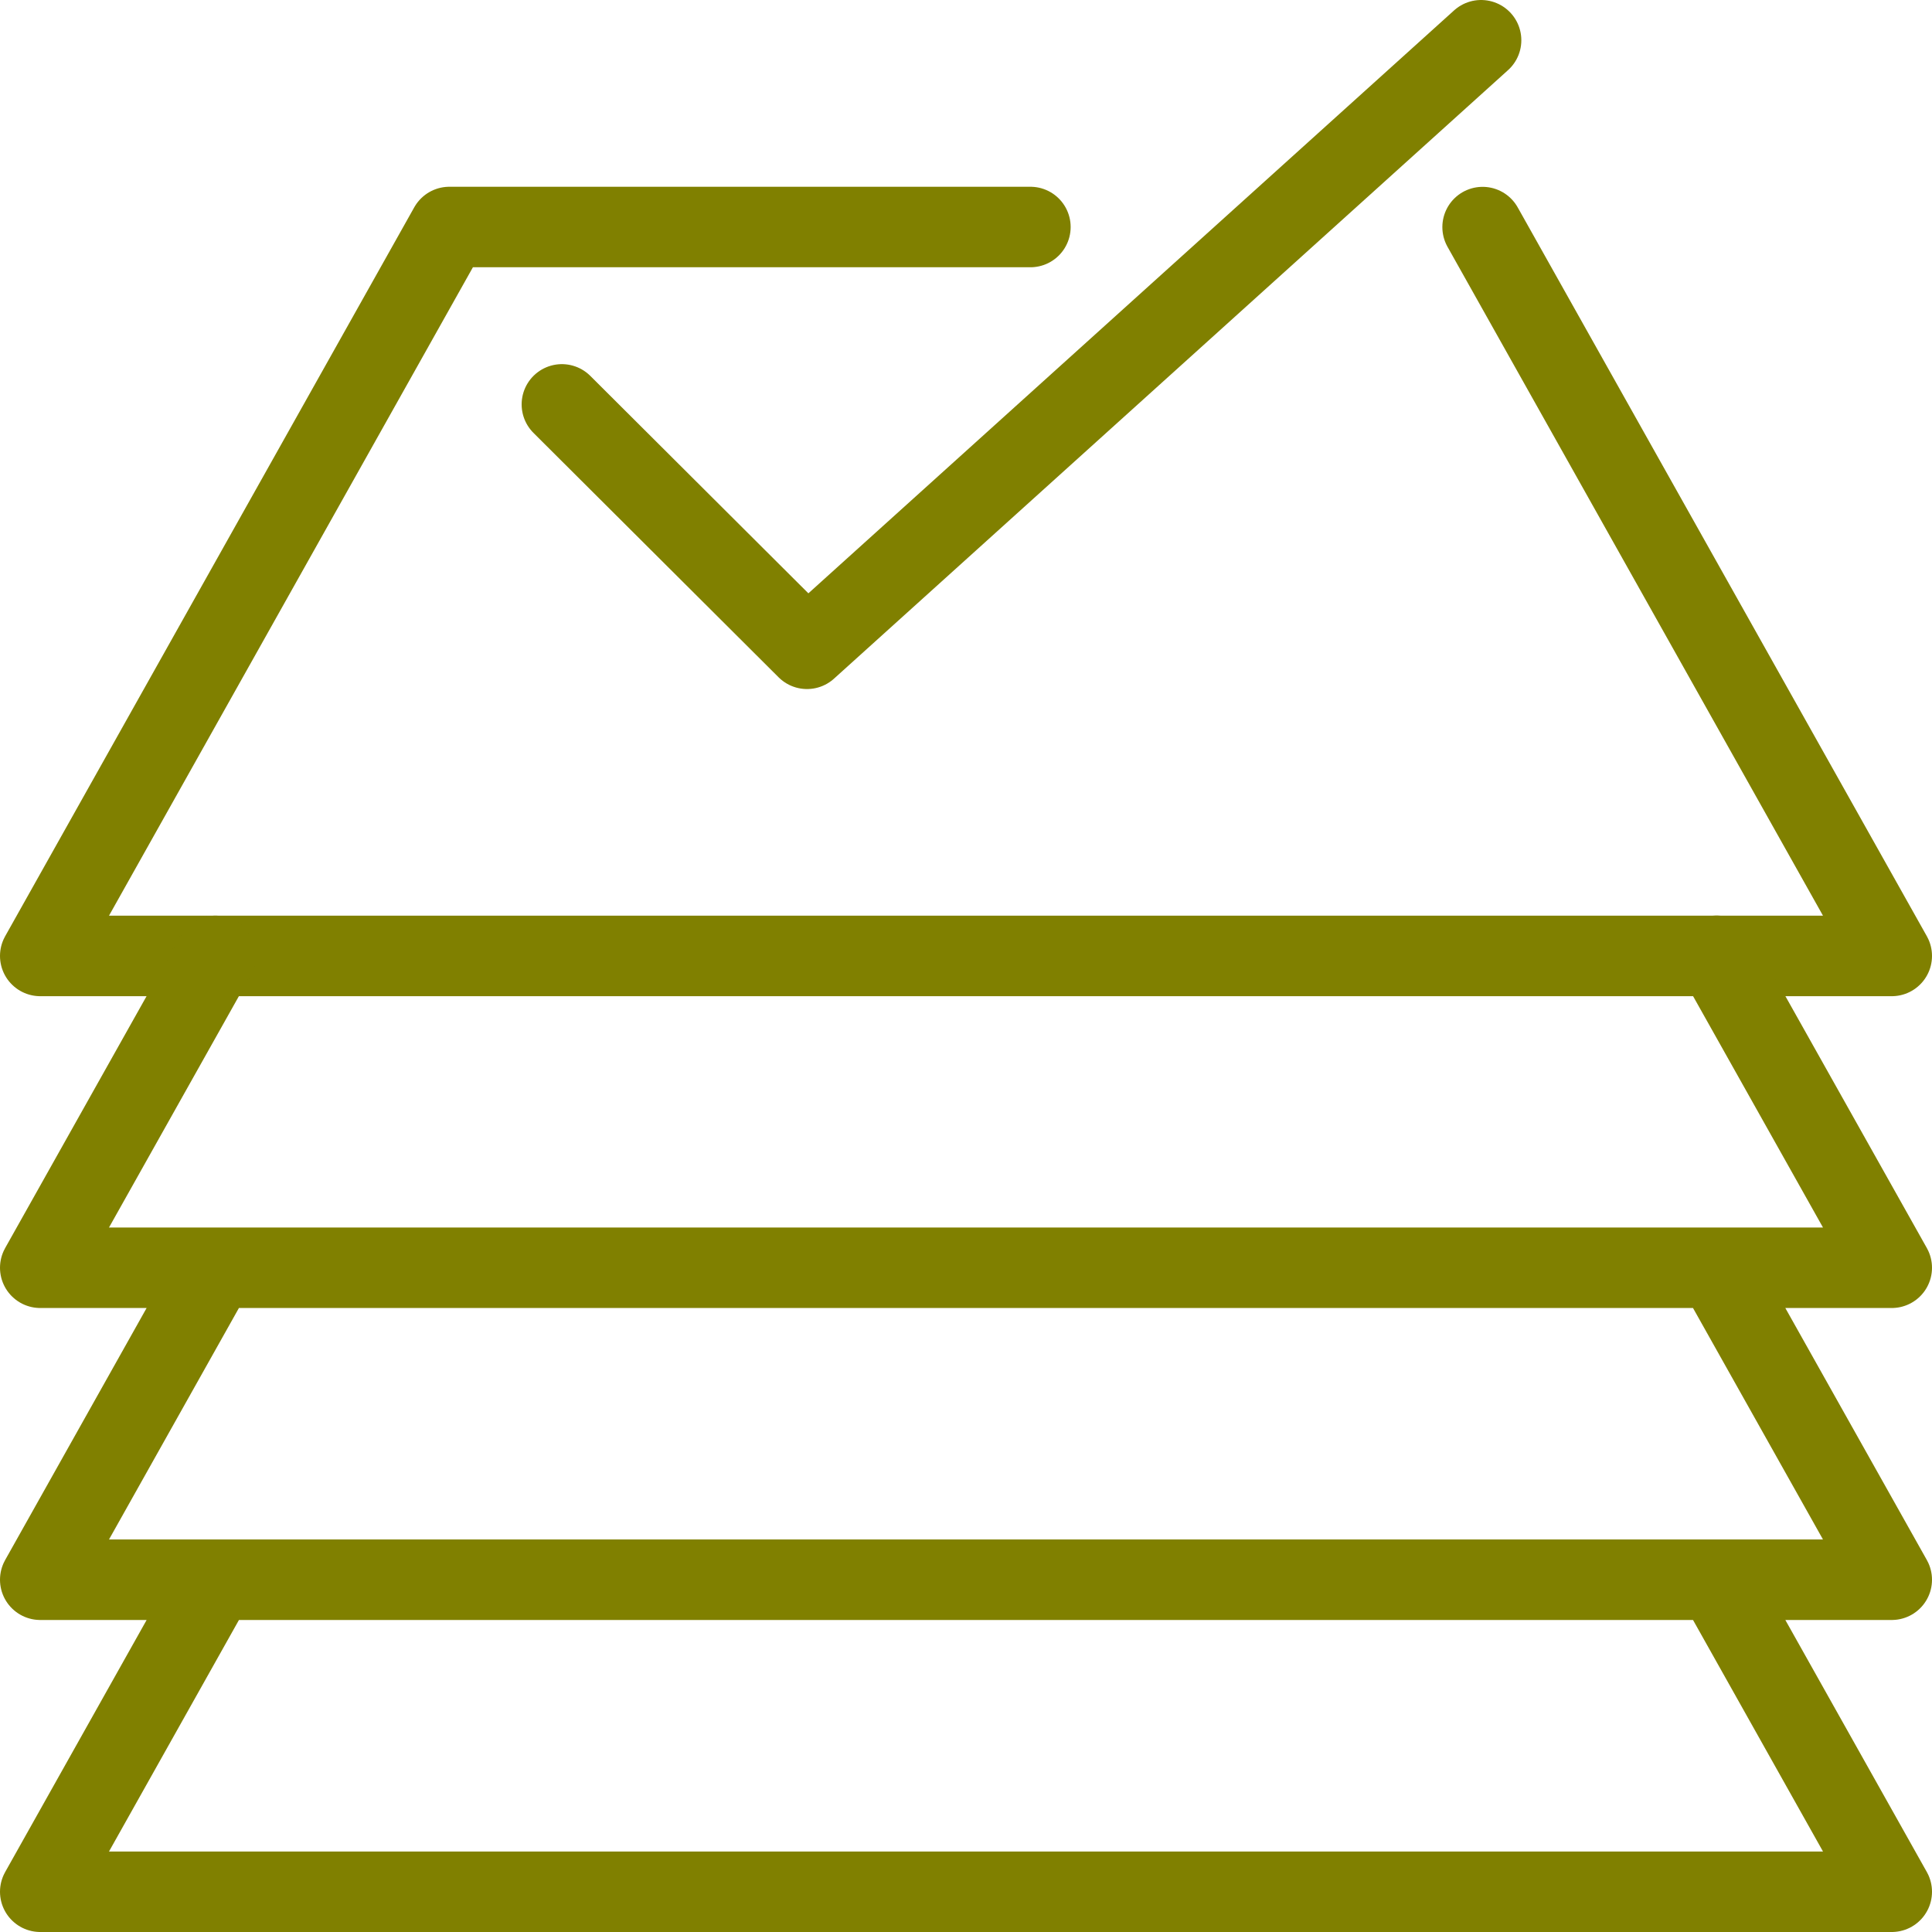 <svg xmlns="http://www.w3.org/2000/svg" width="48" height="48" fill="rgba(128,128,0,1)" viewBox="0 0 48 48"><g fill="none" stroke="rgba(128,128,0,1)" stroke-width="2" stroke-linecap="round" stroke-linejoin="round" stroke-miterlimit="10"><path d="M36.835 5.642L47 23.75H1L11.164 5.64H25.6"/><path d="M42.648 23.747L47 31.497H1l4.35-7.748M42.648 31.498L47 39.248H1l4.35-7.75M42.648 39.248L47 47H1l4.35-7.75M13.96 10.047l6.09 6.072L36.797 1"/></g></svg>